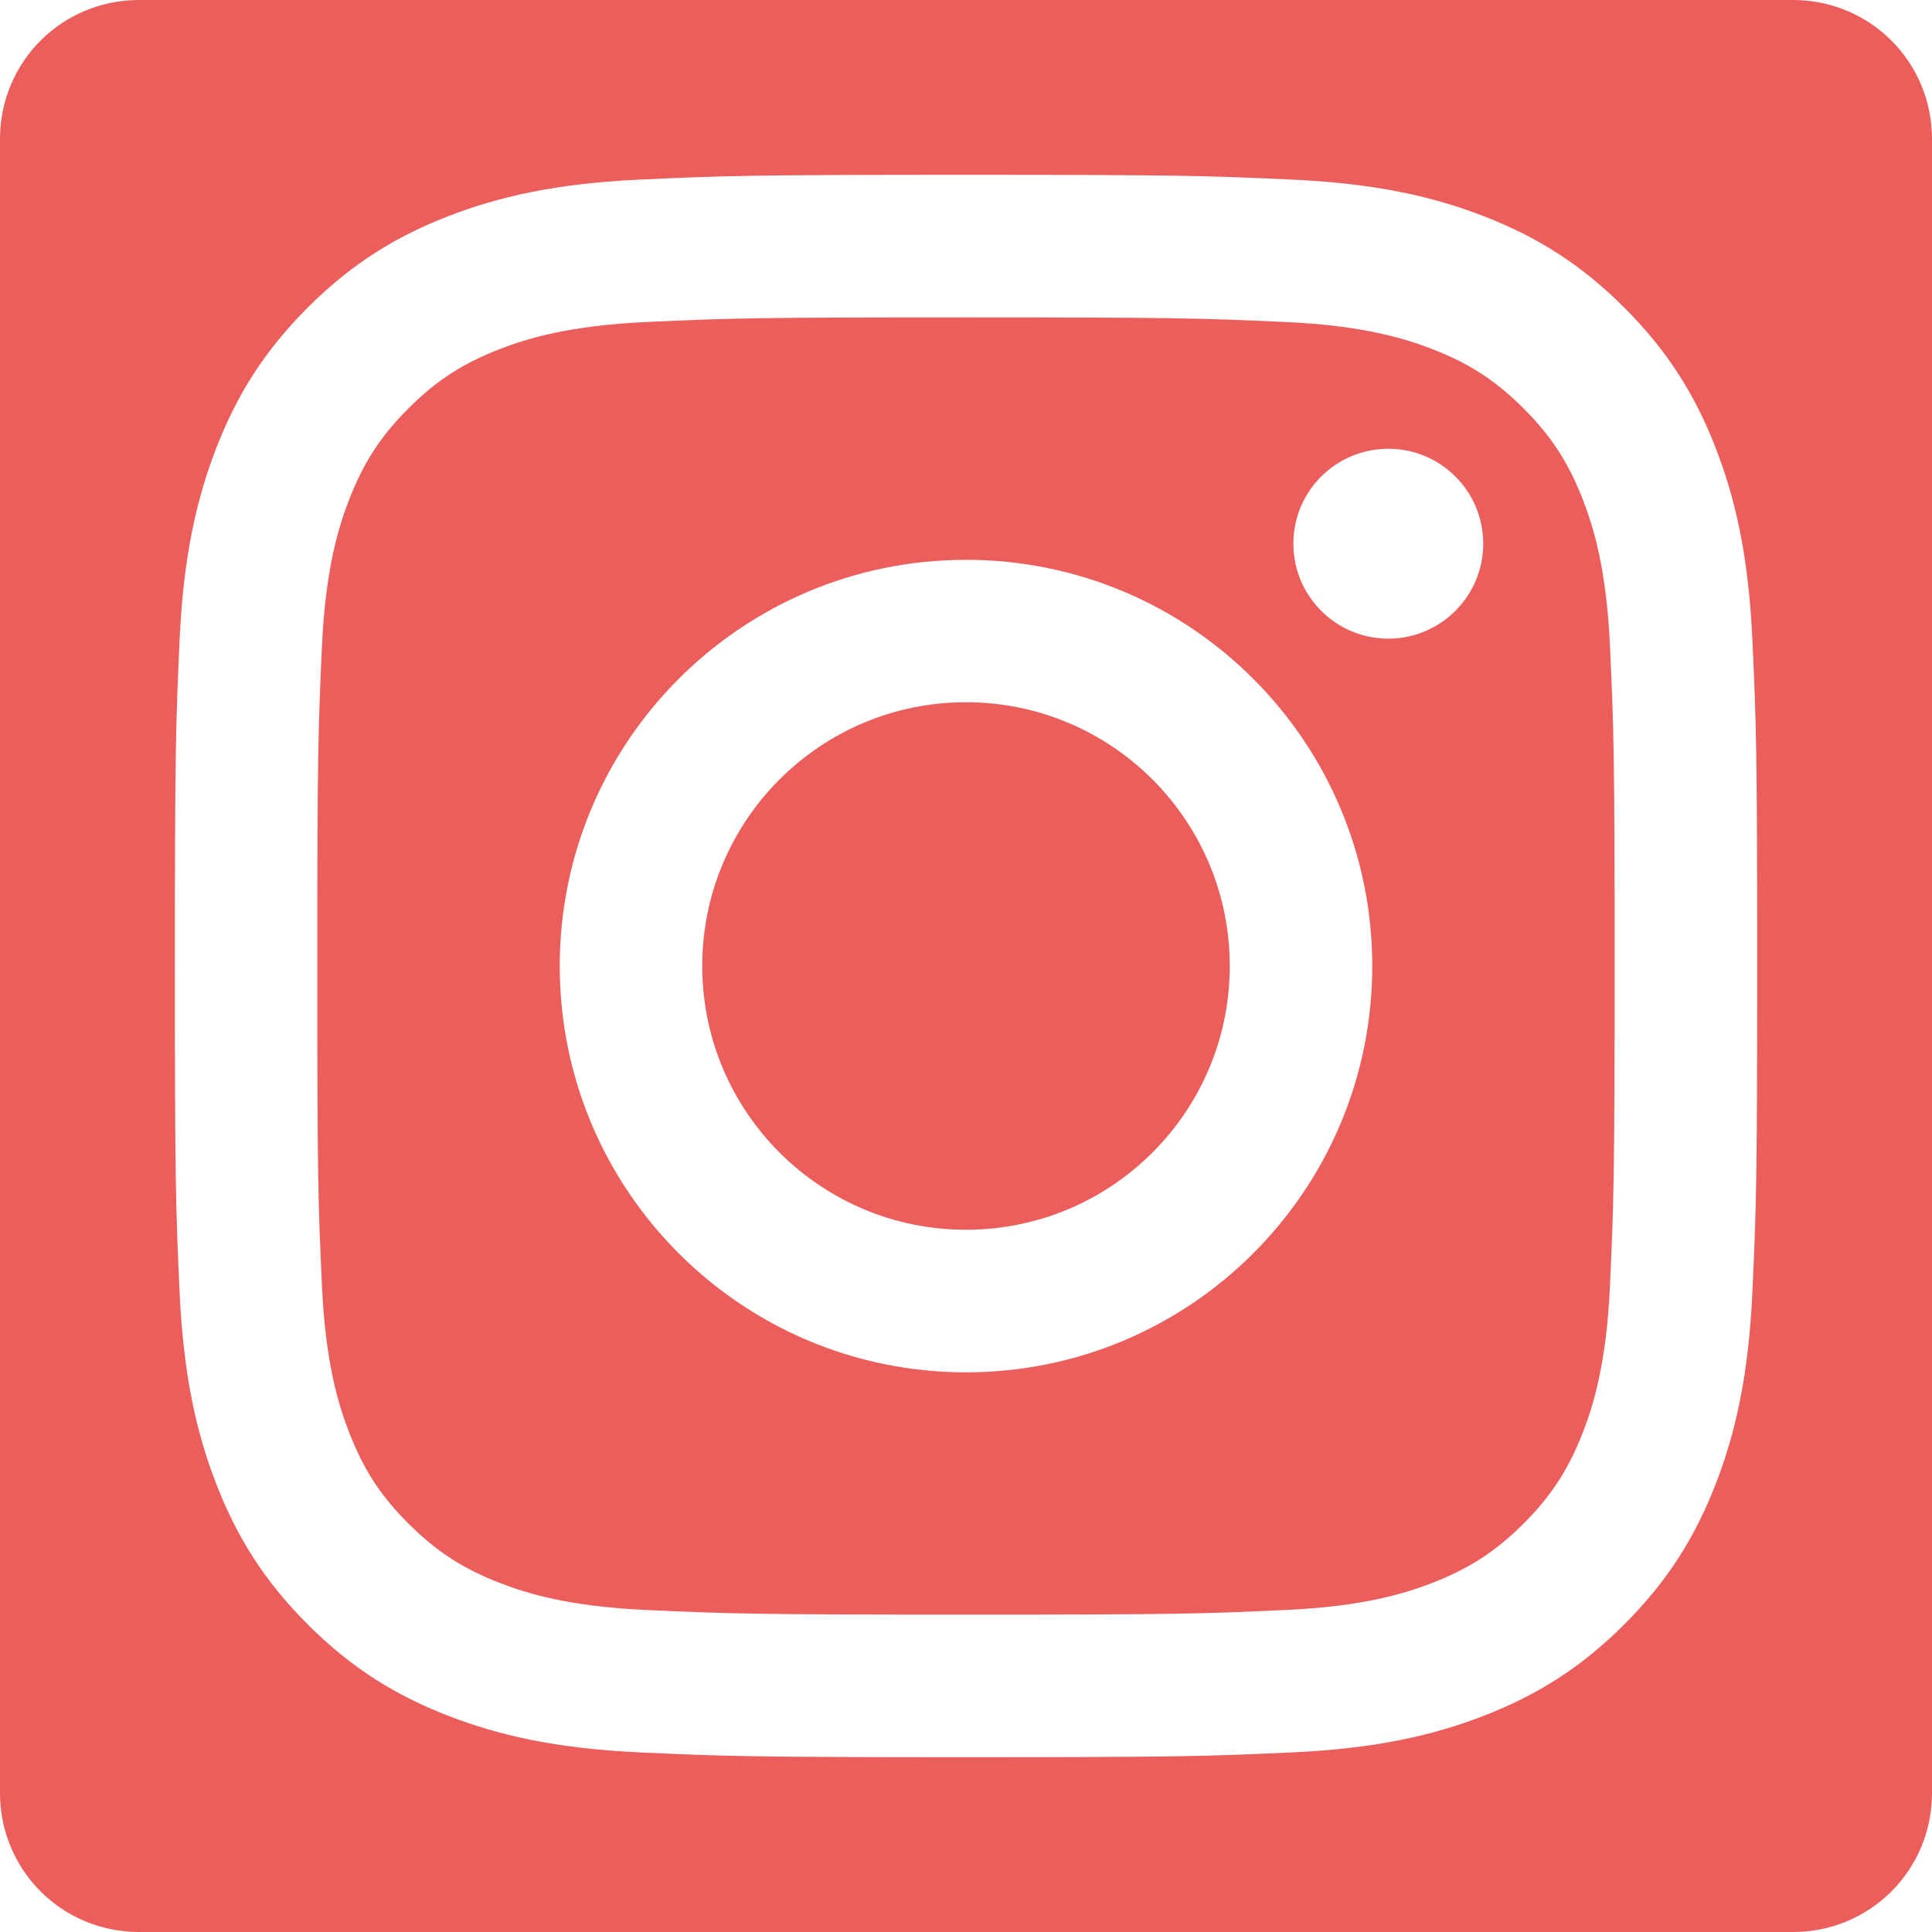 <?xml version="1.0" encoding="UTF-8"?>
<svg xmlns="http://www.w3.org/2000/svg" id="uuid-ff21deb4-6446-4d3c-893f-2d8cf866caf9" viewBox="0 0 25 25">
  <defs>
    <style>.uuid-14560aae-7d50-4e1d-b664-0abe39b55cee{fill:#eb5e5b;stroke-width:0px;}</style>
  </defs>
  <g id="uuid-14fc7b95-5166-4473-8079-a5ac212d9ed8">
    <path class="uuid-14560aae-7d50-4e1d-b664-0abe39b55cee" d="m12.5,9.087c-1.885,0-3.413,1.528-3.413,3.413s1.528,3.413,3.413,3.413,3.413-1.528,3.413-3.413-1.528-3.413-3.413-3.413Z"></path>
    <path class="uuid-14560aae-7d50-4e1d-b664-0abe39b55cee" d="m20.481,6.462c-.186-.478-.408-.819-.766-1.177s-.699-.58-1.177-.766c-.361-.14-.903-.307-1.901-.352-1.079-.049-1.403-.06-4.137-.06s-3.057.01-4.137.06c-.998.046-1.54.212-1.901.352-.478.186-.819.408-1.177.766-.358.358-.58.699-.766,1.177-.14.361-.307.903-.353,1.901-.049,1.08-.06,1.403-.06,4.137s.01,3.058.06,4.137c.046.998.212,1.54.353,1.901.186.478.407.819.766,1.177s.699.58,1.177.766c.361.14.903.307,1.901.352,1.079.049,1.403.06,4.137.06s3.058-.01,4.137-.06c.998-.045,1.54-.212,1.901-.352.478-.186.819-.408,1.177-.766.358-.358.58-.699.766-1.177.14-.361.307-.903.352-1.901.049-1.079.06-1.403.06-4.137s-.01-3.057-.06-4.137c-.045-.998-.212-1.54-.352-1.901Zm-7.981,11.296c-2.904,0-5.257-2.354-5.257-5.257s2.354-5.257,5.257-5.257,5.257,2.354,5.257,5.257-2.354,5.257-5.257,5.257Zm5.465-9.494c-.678,0-1.229-.55-1.229-1.229s.55-1.228,1.229-1.228,1.228.55,1.228,1.228-.55,1.229-1.228,1.229Z"></path>
    <path class="uuid-14560aae-7d50-4e1d-b664-0abe39b55cee" d="m23.2,0H1.8C.8,0,0,.8,0,1.8v21.4c0,1,.8,1.8,1.8,1.8h21.4c1,0,1.8-.8,1.8-1.8V1.8c0-1-.8-1.8-1.8-1.8Zm-.524,16.721c-.05,1.09-.223,1.834-.476,2.485-.262.673-.612,1.244-1.181,1.813s-1.14.919-1.813,1.181c-.651.253-1.395.426-2.485.476-1.092.05-1.441.062-4.221.062s-3.129-.012-4.221-.062c-1.09-.05-1.834-.223-2.485-.476-.673-.262-1.244-.612-1.813-1.181s-.919-1.14-1.181-1.813c-.253-.651-.426-1.395-.476-2.485-.05-1.092-.061-1.441-.061-4.221s.012-3.129.061-4.221c.05-1.09.223-1.834.476-2.485.262-.673.612-1.244,1.181-1.813s1.14-.919,1.813-1.181c.651-.253,1.395-.426,2.485-.476,1.092-.05,1.441-.062,4.221-.062s3.129.012,4.221.062c1.09.05,1.834.223,2.485.476.673.262,1.244.612,1.813,1.181s.919,1.14,1.181,1.813c.253.651.426,1.395.476,2.485.05,1.092.062,1.441.062,4.221s-.012,3.129-.062,4.221Z"></path>
  </g>
</svg>
